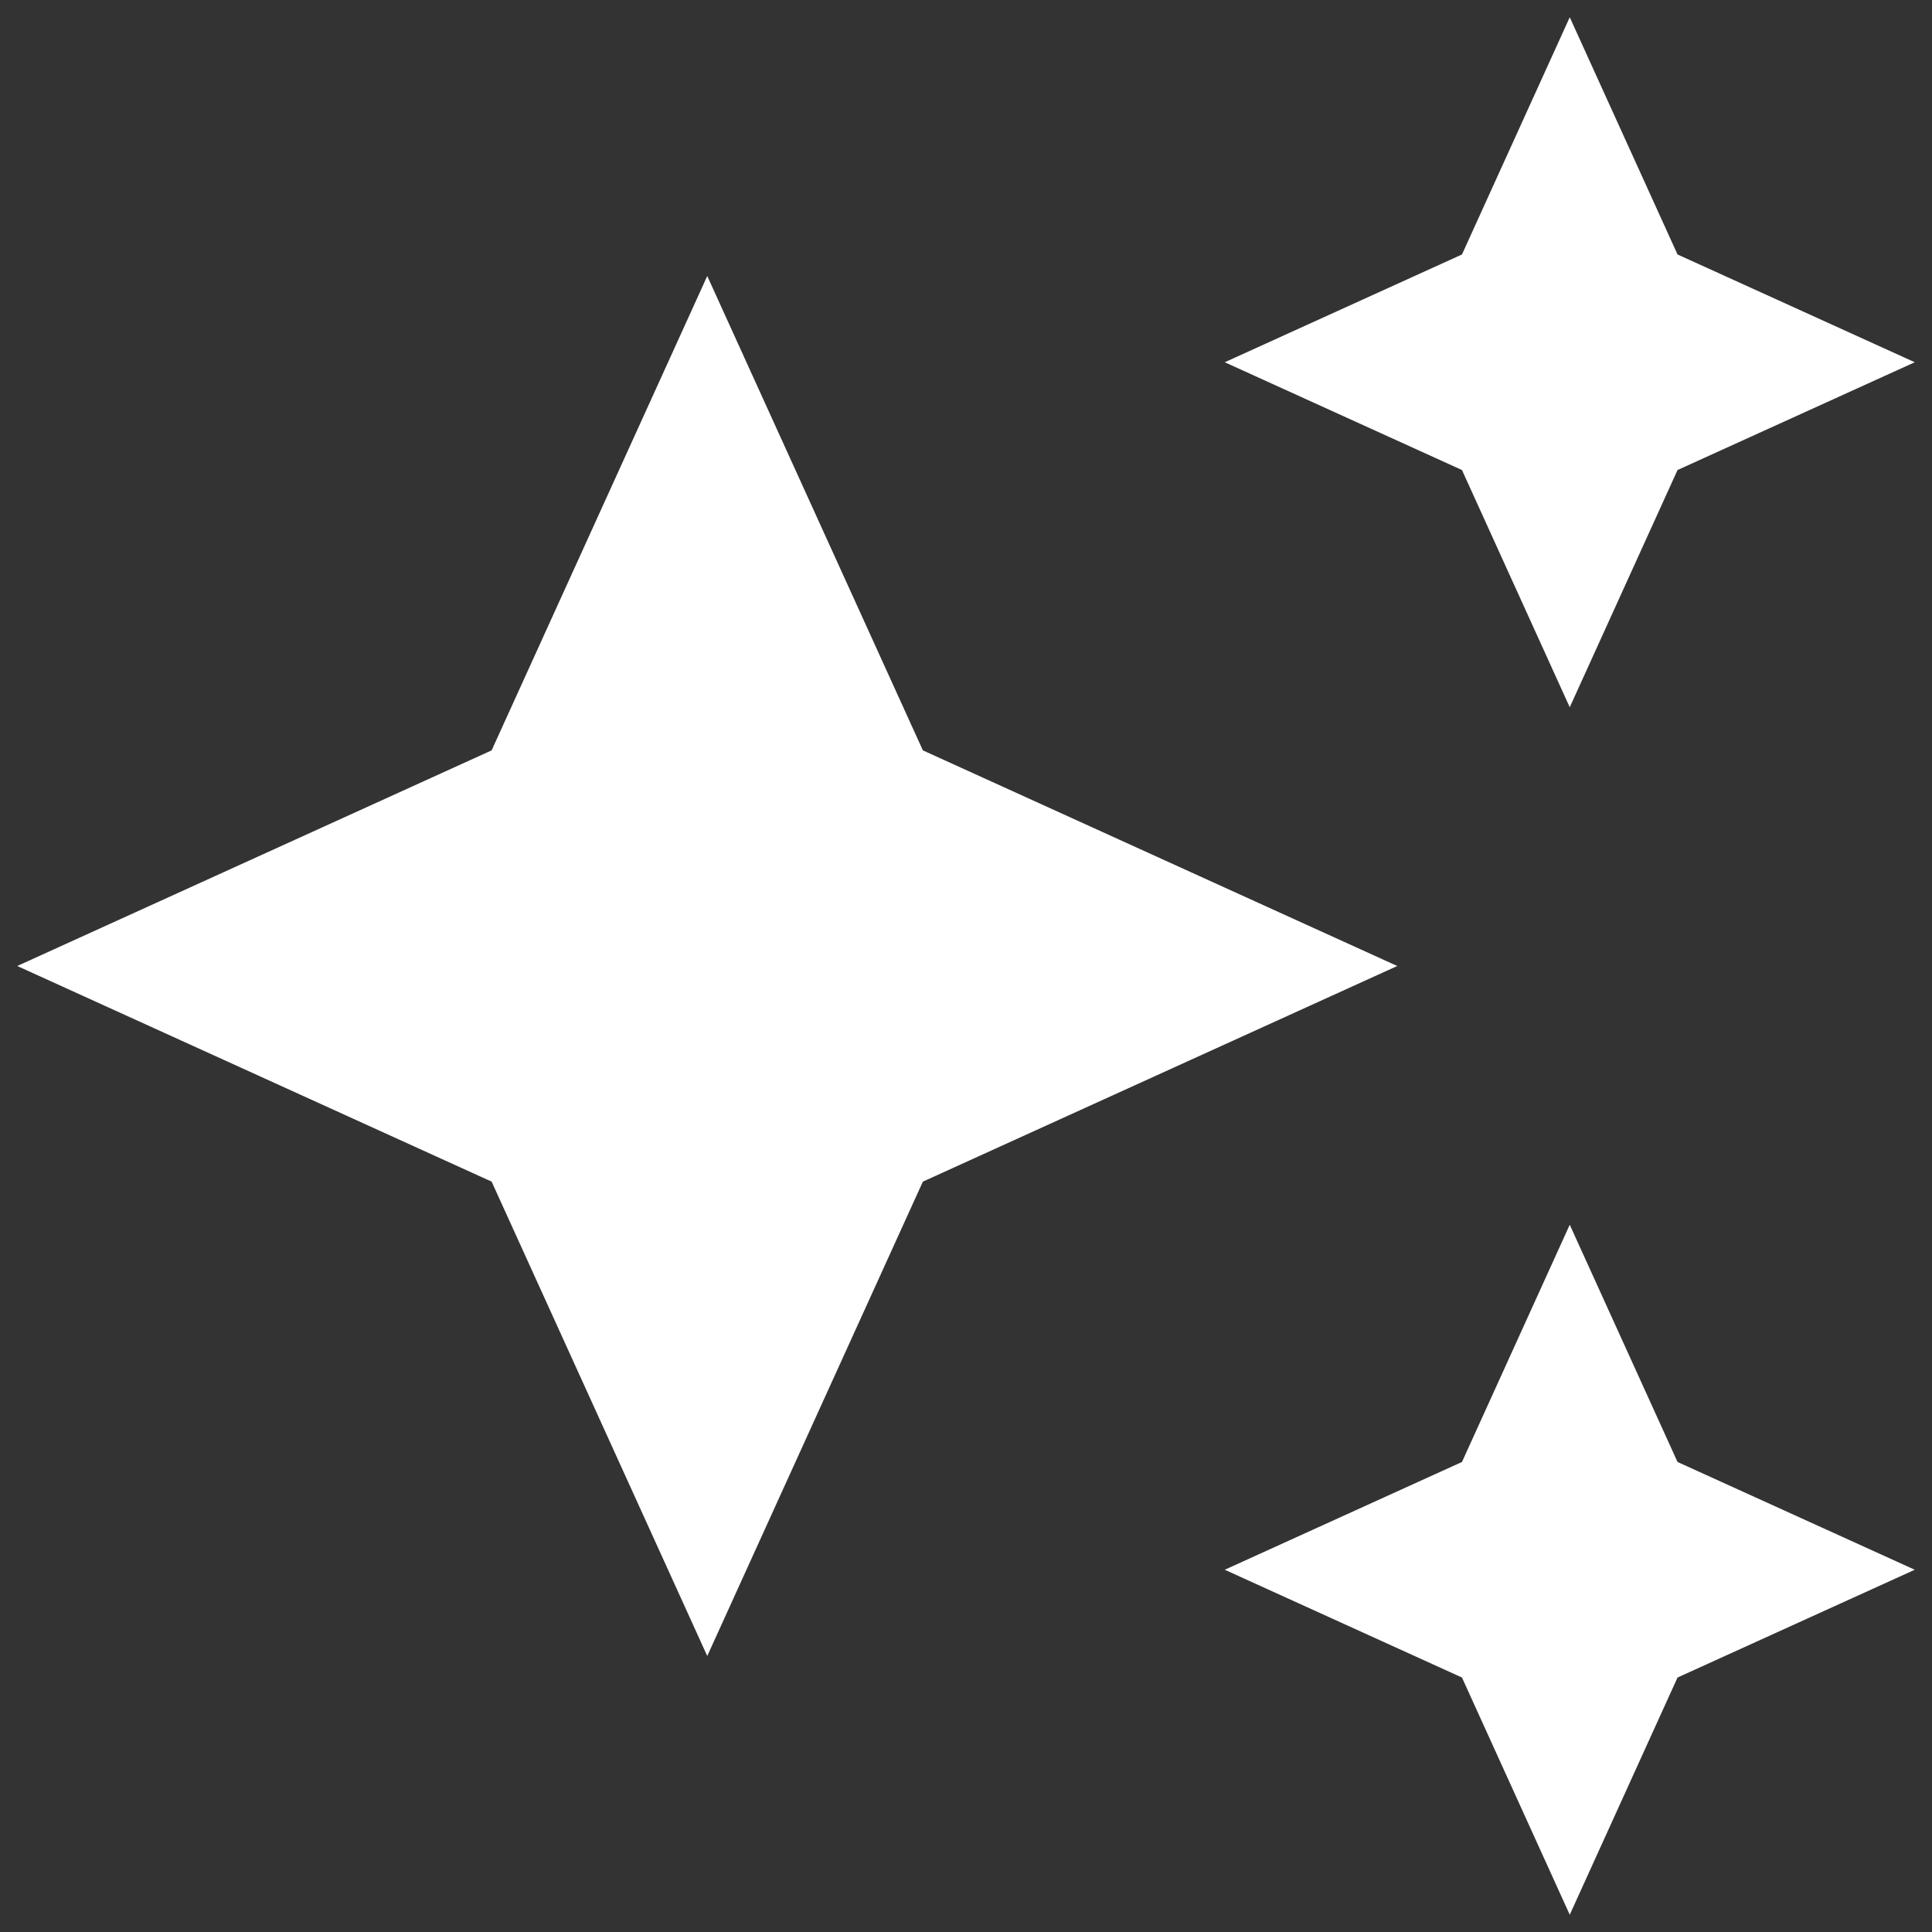 <svg width="28" height="28" viewBox="0 0 28 28" fill="none" xmlns="http://www.w3.org/2000/svg">
<rect x="0" y="0" width="28" height="28" fill="#333333" stroke="none"/>
<path d="M22.75 10.25L24.312 6.812L27.75 5.25L24.312 3.688L22.75 0.25L21.188 3.688L17.75 5.25L21.188 6.812L22.75 10.25ZM13.375 10.875L10.25 4L7.125 10.875L0.25 14L7.125 17.125L10.25 24L13.375 17.125L20.25 14L13.375 10.875ZM22.75 17.75L21.188 21.188L17.75 22.75L21.188 24.312L22.75 27.75L24.312 24.312L27.75 22.75L24.312 21.188L22.75 17.75Z" fill="white"/>
</svg>
